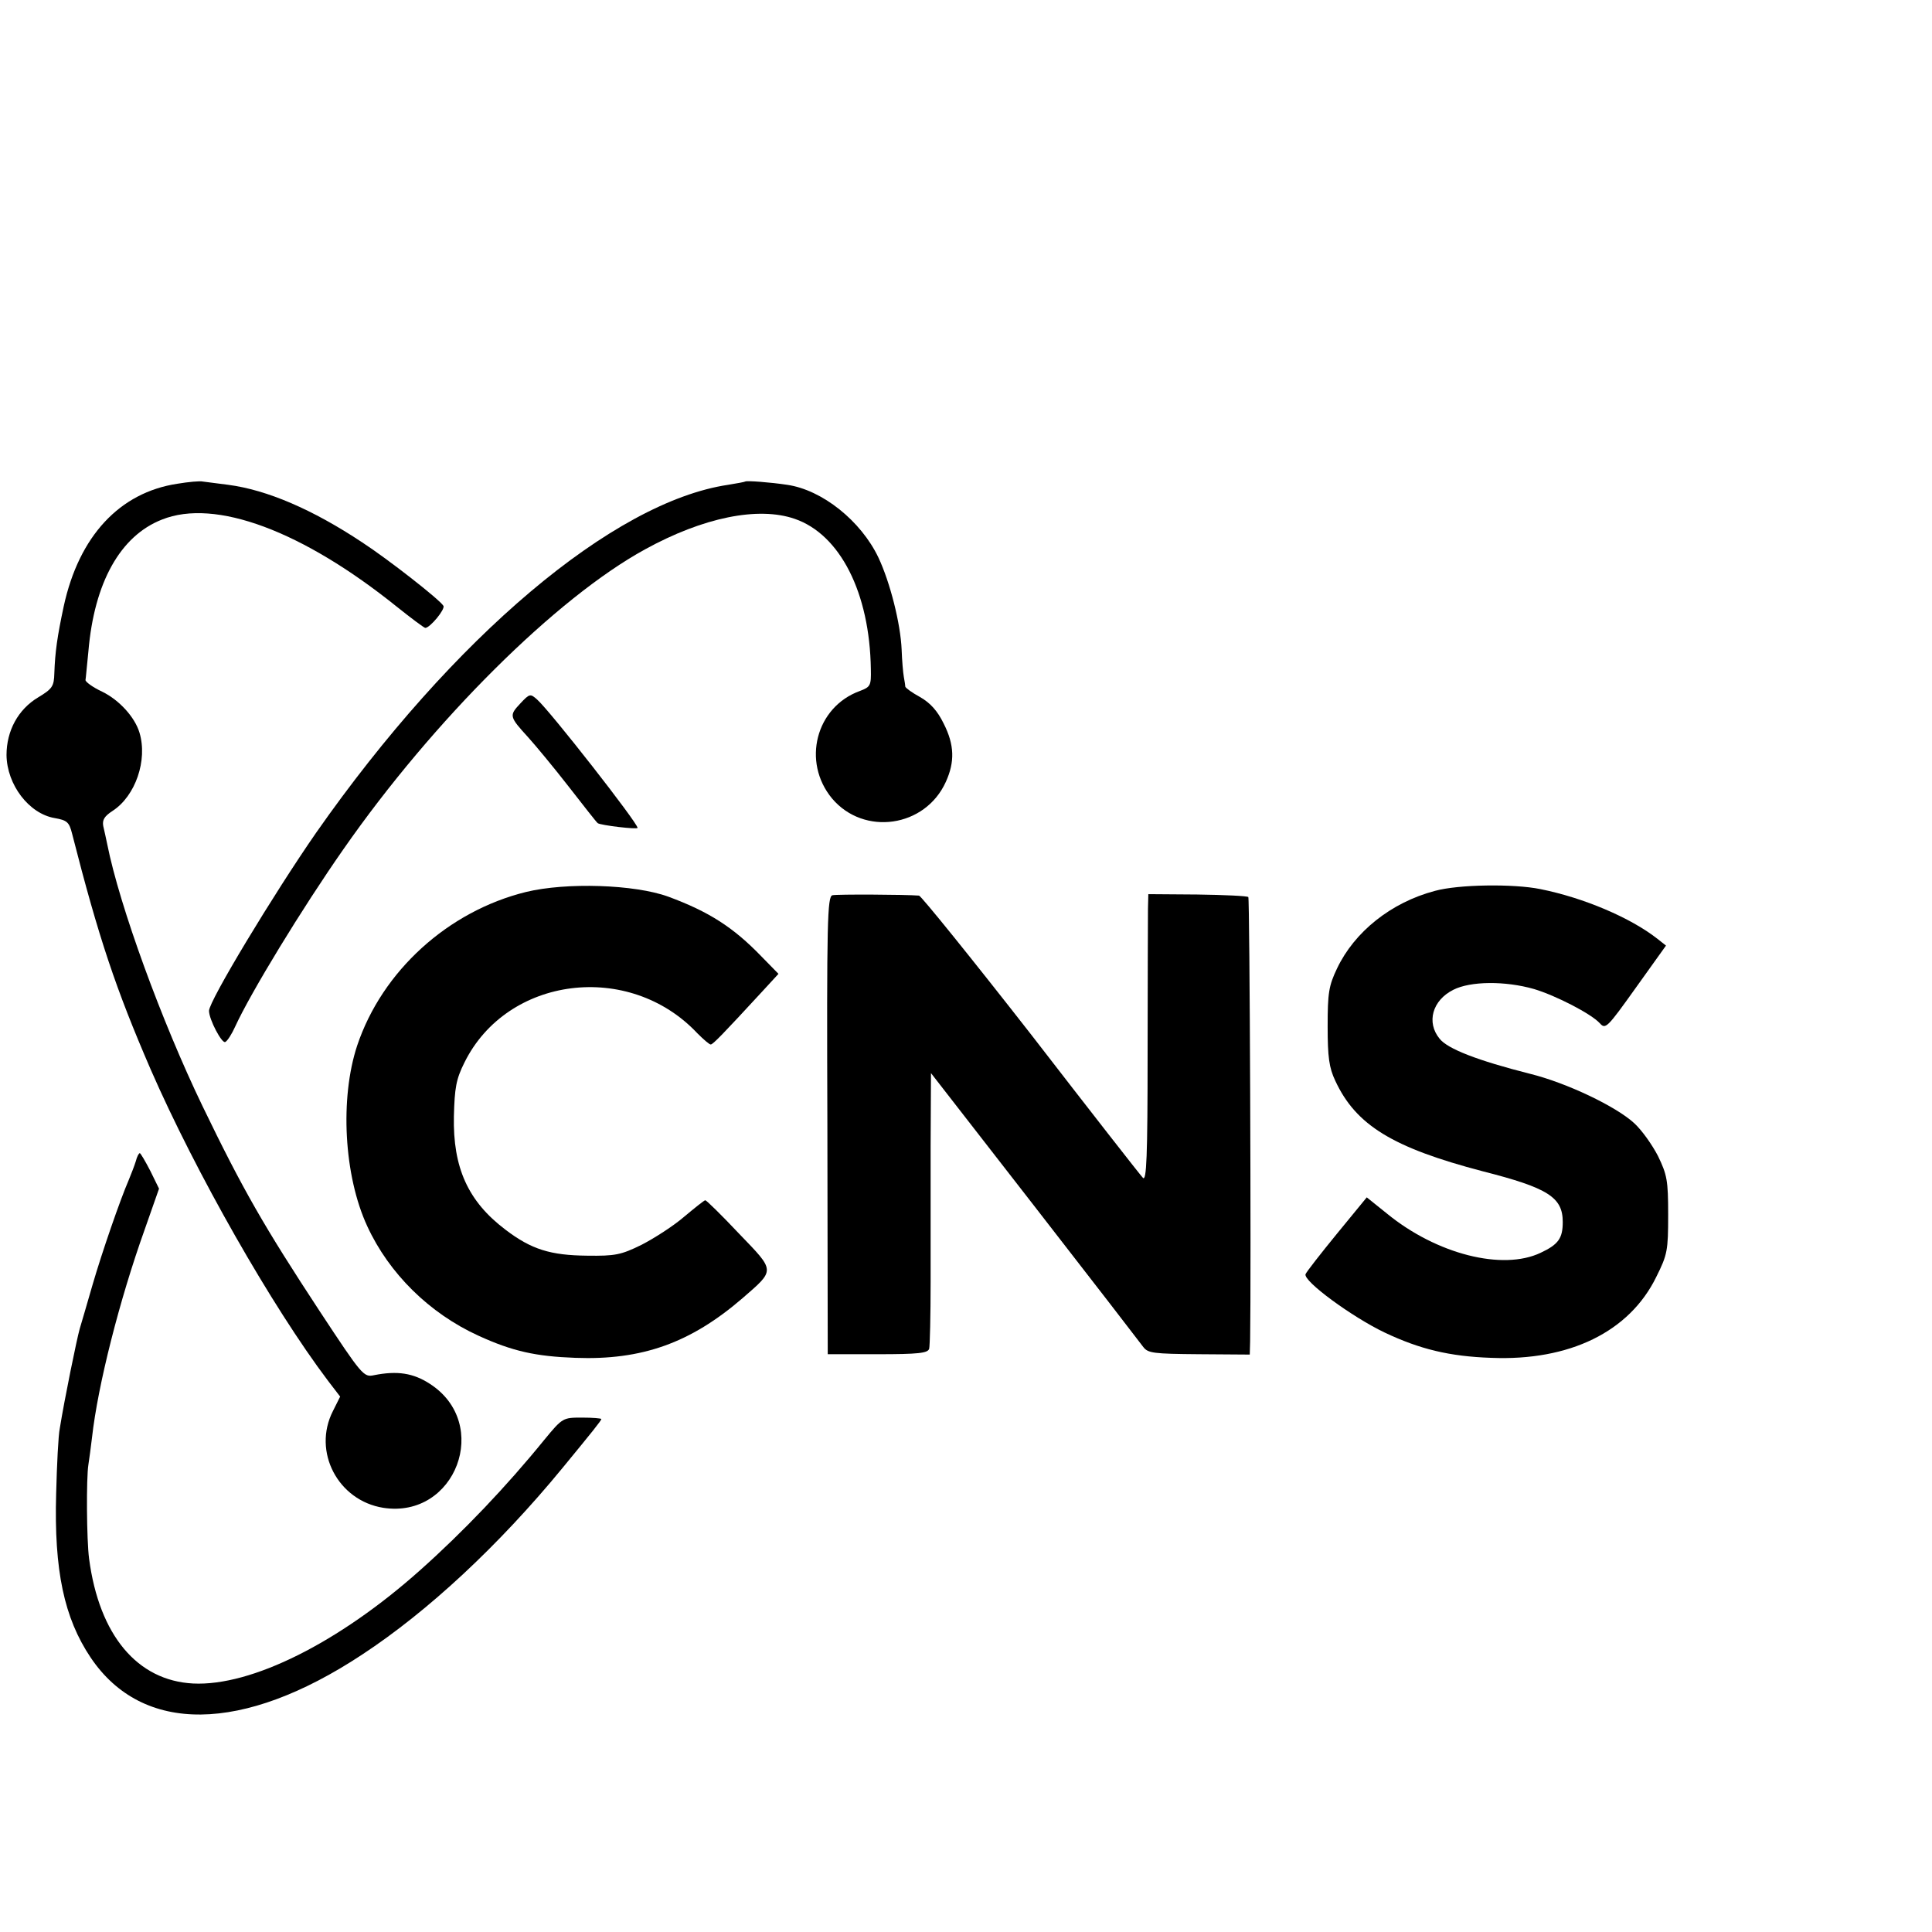 <?xml version="1.0" standalone="no"?>
<!DOCTYPE svg PUBLIC "-//W3C//DTD SVG 20010904//EN"
 "http://www.w3.org/TR/2001/REC-SVG-20010904/DTD/svg10.dtd">
<svg version="1.0" xmlns="http://www.w3.org/2000/svg"
 width="16pt" height="16pt" viewBox="0 0 16 16"
 preserveAspectRatio="xMidYMid meet">
<g transform="translate(0,16) scale(0.003,-0.003)"
fill="#000000" stroke="none">
<path d="M490 3998 c-160 -24 -272 -145 -314 -338 -18 -84 -24 -127 -26 -185
-1 -36 -5 -43 -45 -67 -55 -33 -87 -92 -87 -159 1 -82 62 -162 133 -174 34 -6
40 -11 48 -43 74 -290 121 -429 217 -651 124 -284 335 -655 490 -860 l33 -43
-20 -40 c-57 -112 14 -247 139 -267 200 -31 299 232 129 342 -46 30 -90 37
-155 24 -28 -6 -33 0 -149 176 -153 233 -212 335 -324 567 -112 232 -229 552
-263 723 -3 15 -8 37 -11 50 -3 17 3 27 26 42 63 41 97 140 74 216 -13 43 -56
90 -103 113 -26 12 -46 27 -46 32 1 5 4 41 8 79 16 190 88 319 203 364 147 59
388 -31 649 -241 40 -32 75 -58 78 -58 13 0 56 52 50 61 -10 17 -152 128 -224
175 -137 91 -263 145 -370 159 -30 4 -62 8 -70 9 -8 2 -40 -1 -70 -6z"/>
<path d="M2057 4004 c-1 -1 -22 -5 -47 -9 -317 -47 -759 -420 -1137 -960 -118
-170 -296 -465 -296 -492 0 -24 36 -92 45 -86 6 3 18 22 27 42 43 94 185 327
299 490 248 356 588 694 833 828 160 88 312 119 413 84 125 -43 207 -204 210
-415 1 -45 -1 -49 -30 -60 -122 -44 -161 -196 -77 -297 88 -104 257 -80 314
46 25 55 24 102 -6 161 -17 35 -37 57 -65 73 -22 12 -40 25 -41 29 0 4 -2 16
-4 27 -2 11 -5 45 -6 75 -3 72 -32 186 -64 254 -48 101 -155 187 -252 201 -46
7 -112 12 -116 9z"/>
<path d="M1436 3391 c-31 -33 -30 -36 22 -93 19 -21 69 -81 111 -135 42 -54
78 -100 81 -102 8 -6 110 -18 110 -13 0 14 -241 322 -277 354 -19 17 -21 17
-47 -11z"/>
<path d="M1452 2871 c-215 -53 -397 -218 -466 -424 -48 -145 -37 -359 28 -499
60 -130 171 -240 307 -302 94 -43 158 -57 267 -61 184 -7 318 41 461 164 92
80 92 74 -9 179 -48 51 -90 92 -93 92 -3 0 -29 -21 -59 -46 -29 -25 -82 -59
-117 -77 -57 -28 -73 -31 -150 -30 -101 1 -154 17 -226 72 -103 78 -145 171
-142 313 2 78 6 102 29 148 118 239 455 281 643 81 17 -17 33 -31 37 -31 6 0
34 29 141 145 l46 50 -47 48 c-78 81 -146 124 -257 165 -93 34 -282 40 -393
13z"/>
<path d="M3961 2874 c-121 -32 -222 -113 -270 -214 -23 -48 -26 -68 -26 -160
0 -85 4 -114 21 -150 57 -123 159 -185 407 -250 181 -46 221 -72 221 -140 0
-45 -12 -62 -61 -85 -105 -50 -287 -4 -424 108 l-56 45 -82 -100 c-45 -55 -84
-105 -87 -112 -7 -19 128 -118 218 -161 97 -46 179 -66 294 -70 217 -9 382 72
456 223 31 62 33 73 33 172 0 95 -3 110 -28 162 -16 31 -45 72 -66 91 -50 46
-186 111 -287 136 -146 37 -228 69 -250 97 -37 45 -20 106 38 135 47 24 143
25 223 2 60 -18 157 -68 181 -94 16 -18 20 -14 100 98 l83 116 -24 19 c-74 58
-203 113 -323 137 -74 15 -226 13 -291 -5z"/>
<path d="M2298 2862 c-14 -3 -16 -70 -14 -635 l1 -632 138 0 c113 0 138 3 142
15 2 8 4 92 4 185 0 94 0 261 0 373 l1 203 286 -368 c157 -202 292 -377 300
-388 13 -17 27 -19 154 -20 l140 -1 1 36 c3 196 -1 1223 -5 1227 -3 3 -66 6
-141 7 l-135 1 -1 -40 c0 -22 -1 -201 -1 -398 0 -288 -3 -356 -13 -345 -7 7
-146 185 -309 396 -164 210 -303 382 -309 383 -37 3 -226 4 -239 1z"/>
<path d="M375 2128 c-4 -13 -13 -36 -20 -53 -23 -53 -73 -197 -100 -290 -14
-49 -30 -103 -35 -120 -8 -28 -42 -194 -55 -275 -4 -19 -8 -100 -10 -180 -6
-212 22 -343 95 -452 143 -213 420 -210 750 8 181 119 376 300 552 514 83 101
108 132 108 136 0 2 -24 4 -53 4 -53 0 -54 0 -105 -62 -104 -128 -223 -253
-342 -359 -224 -200 -466 -321 -627 -313 -154 8 -259 133 -287 344 -7 52 -8
223 -2 260 2 14 7 48 10 75 16 144 76 380 145 573 l40 114 -24 49 c-14 27 -27
49 -29 49 -3 0 -8 -10 -11 -22z"/>
</g>
</svg>
